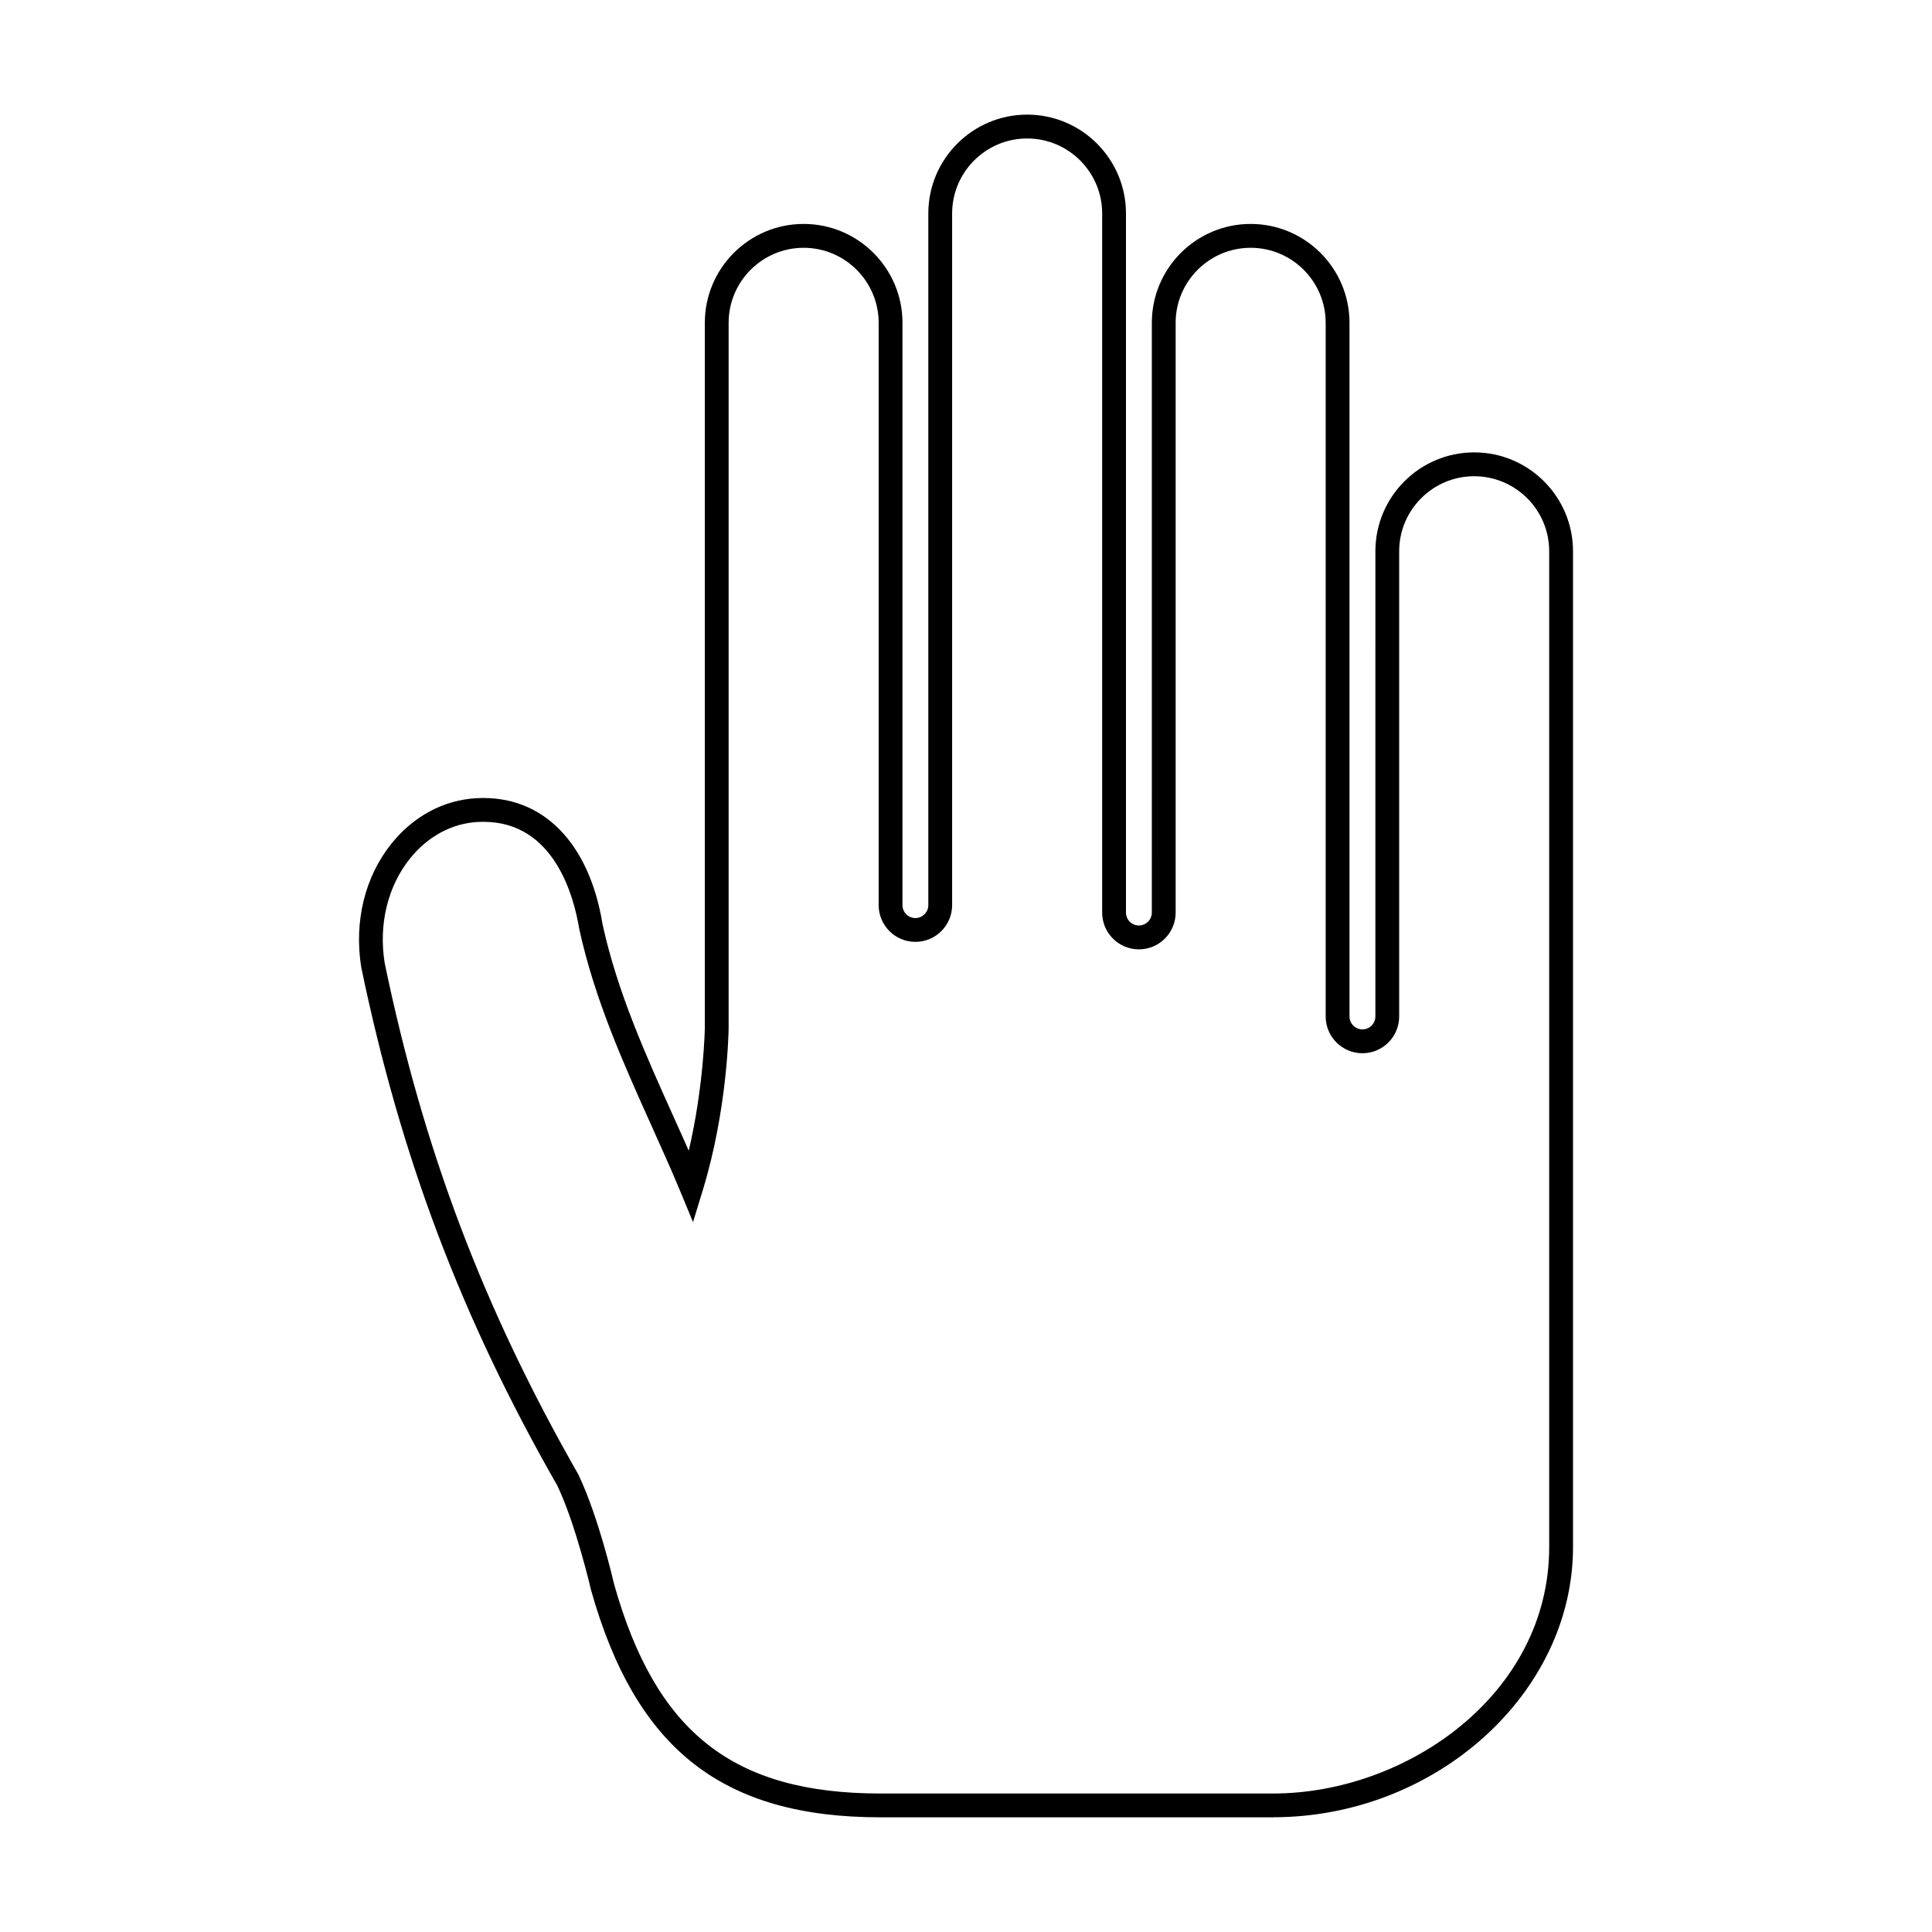 <?xml version="1.0" encoding="UTF-8"?>
<!-- Uploaded to: SVG Repo, www.svgrepo.com, Generator: SVG Repo Mixer Tools -->
<svg fill="#000000" width="800px" height="800px" version="1.1" viewBox="144 144 512 512" xmlns="http://www.w3.org/2000/svg">
 <path d="m481.36 625.61h-103.98c-41.902 0-64.855-18.008-76.746-60.215-0.082-0.324-3.984-17.277-8.941-27.695-25.422-44.48-41.473-86.891-51.949-137.3-1.98-12.184 0.961-24.117 8.047-32.895 5.863-7.269 13.871-11.523 22.539-11.977 17.441-0.926 29.84 11.738 33.371 33.504 3.883 17.789 11.406 34.5 18.676 50.652 1.375 3.055 2.777 6.16 4.144 9.273 4.035-17.254 4.258-32.371 4.262-32.543l0.004-186.88c0-14.445 11.75-26.188 26.188-26.188s26.188 11.75 26.188 26.188v154.33c0 1.891 1.535 3.43 3.426 3.43 1.891 0 3.426-1.543 3.426-3.43v-183.3c0-14.438 11.75-26.188 26.188-26.188 14.445 0 26.191 11.75 26.191 26.188v185.27c0 1.891 1.535 3.426 3.426 3.426s3.426-1.535 3.426-3.426l0.004-156.3c0-14.445 11.75-26.188 26.191-26.188 14.445 0 26.188 11.75 26.188 26.188v183.84c0 1.891 1.543 3.426 3.43 3.426 1.891 0 3.43-1.535 3.43-3.426l0.004-123.3c0-14.438 11.742-26.188 26.184-26.188 14.445 0 26.188 11.75 26.188 26.188v263.92c-0.004 38.809-36.41 71.598-79.504 71.598zm-209.24-263.82c-0.48 0-0.969 0.012-1.461 0.035-6.856 0.359-13.234 3.785-17.961 9.637-5.953 7.387-8.414 17.512-6.746 27.789 10.297 49.594 26.137 91.434 51.324 135.52 5.371 11.266 9.301 28.34 9.465 29.059 11.094 39.352 31.57 55.469 70.641 55.469h103.98c35.348 0 73.188-26.238 73.188-65.293v-263.92c0-10.965-8.922-19.879-19.879-19.879-10.957 0-19.875 8.922-19.875 19.879v123.3c0 5.367-4.367 9.734-9.738 9.734-5.371 0-9.738-4.363-9.738-9.734l-0.004-183.84c0-10.965-8.922-19.879-19.879-19.879-10.957 0-19.879 8.922-19.879 19.879v156.31c0 5.367-4.367 9.734-9.738 9.734-5.359 0-9.734-4.363-9.734-9.734v-185.28c0-10.965-8.922-19.879-19.887-19.879s-19.875 8.922-19.875 19.879v183.29c0 5.367-4.367 9.738-9.738 9.738s-9.734-4.367-9.734-9.738v-154.32c0-10.965-8.922-19.879-19.879-19.879-10.957 0-19.879 8.922-19.879 19.879v186.91c-0.012 0.906-0.309 21.598-6.867 43.023l-2.566 8.387-3.359-8.098c-2.398-5.773-4.957-11.461-7.668-17.488-7.406-16.453-15.059-33.469-19.121-52.07-1.418-8.664-6.641-28.418-25.387-28.418z"/>
</svg>